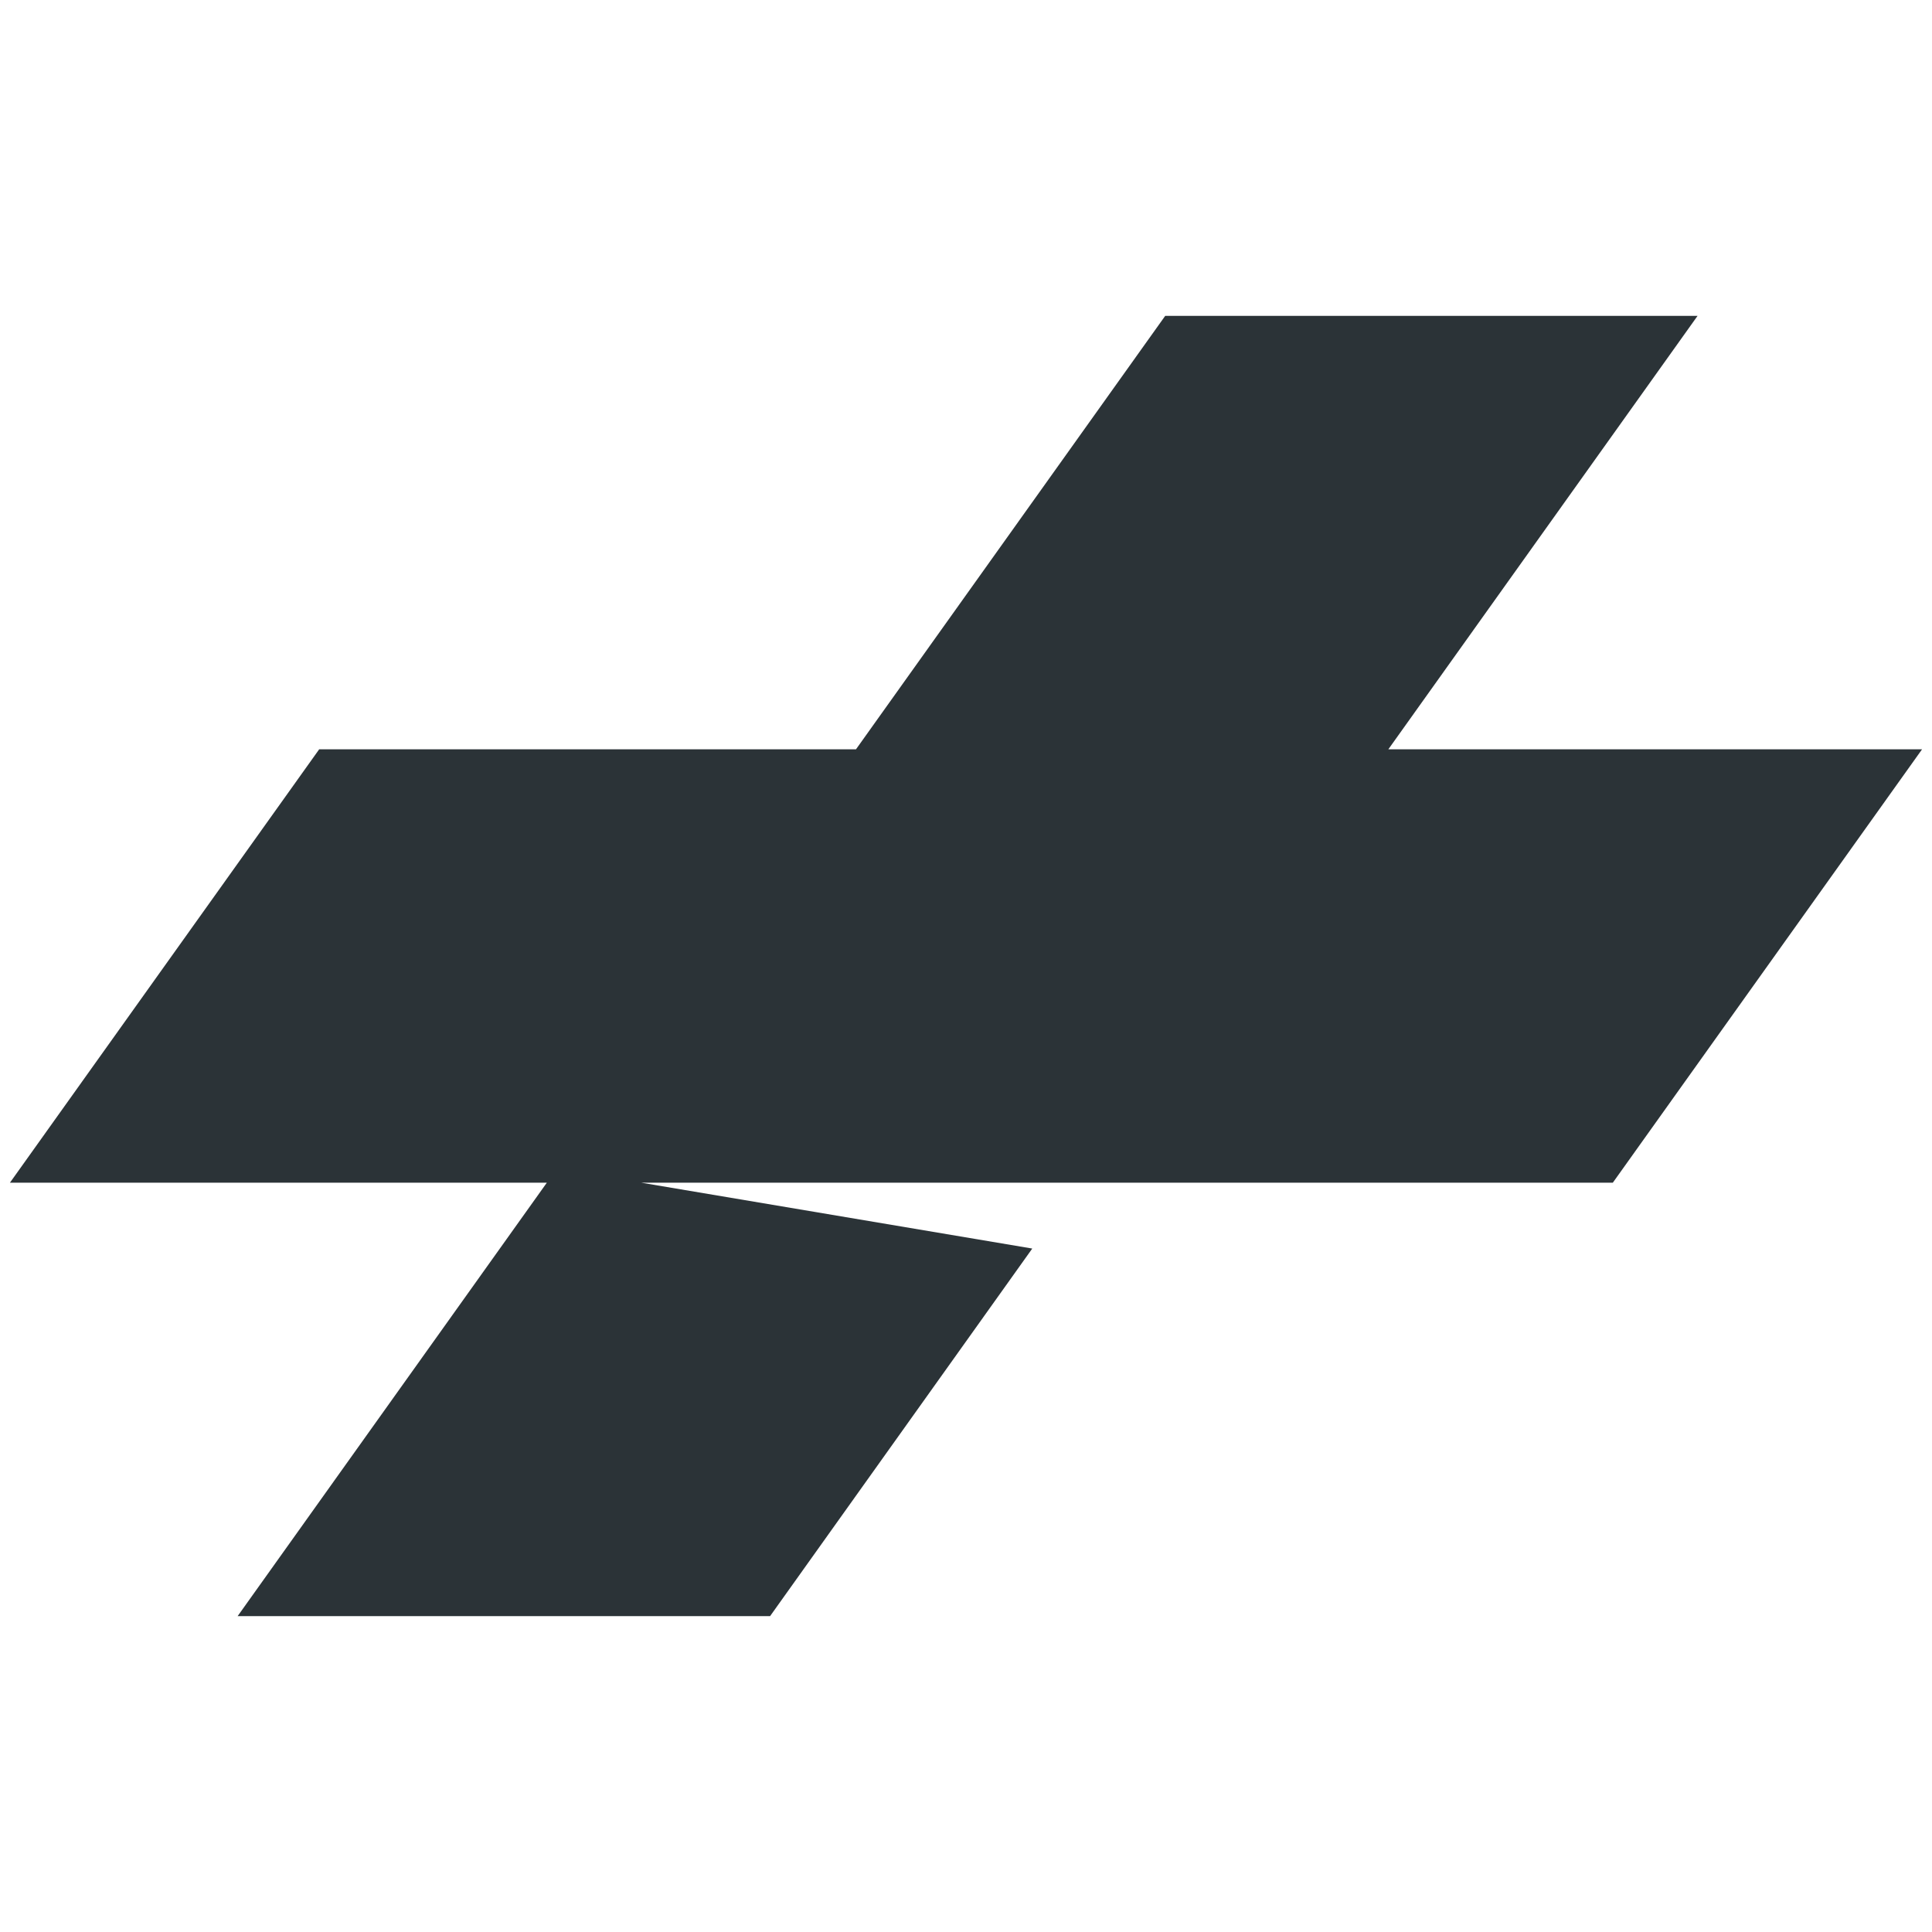 <?xml version="1.0" encoding="UTF-8"?>
<svg id="Layer_1" data-name="Layer 1" xmlns="http://www.w3.org/2000/svg" width="20" height="20" viewBox="0 0 20 20">
  <polygon points="12.062 3.27 8.861 7.757 3.304 7.757 .103 12.243 5.661 12.243 2.46 16.73 7.972 16.73 10.686 12.925 6.637 12.243 11.172 12.243 16.696 12.243 19.897 7.757 14.372 7.757 17.573 3.27 12.062 3.27" style="fill: #2b3337;"/>
</svg>